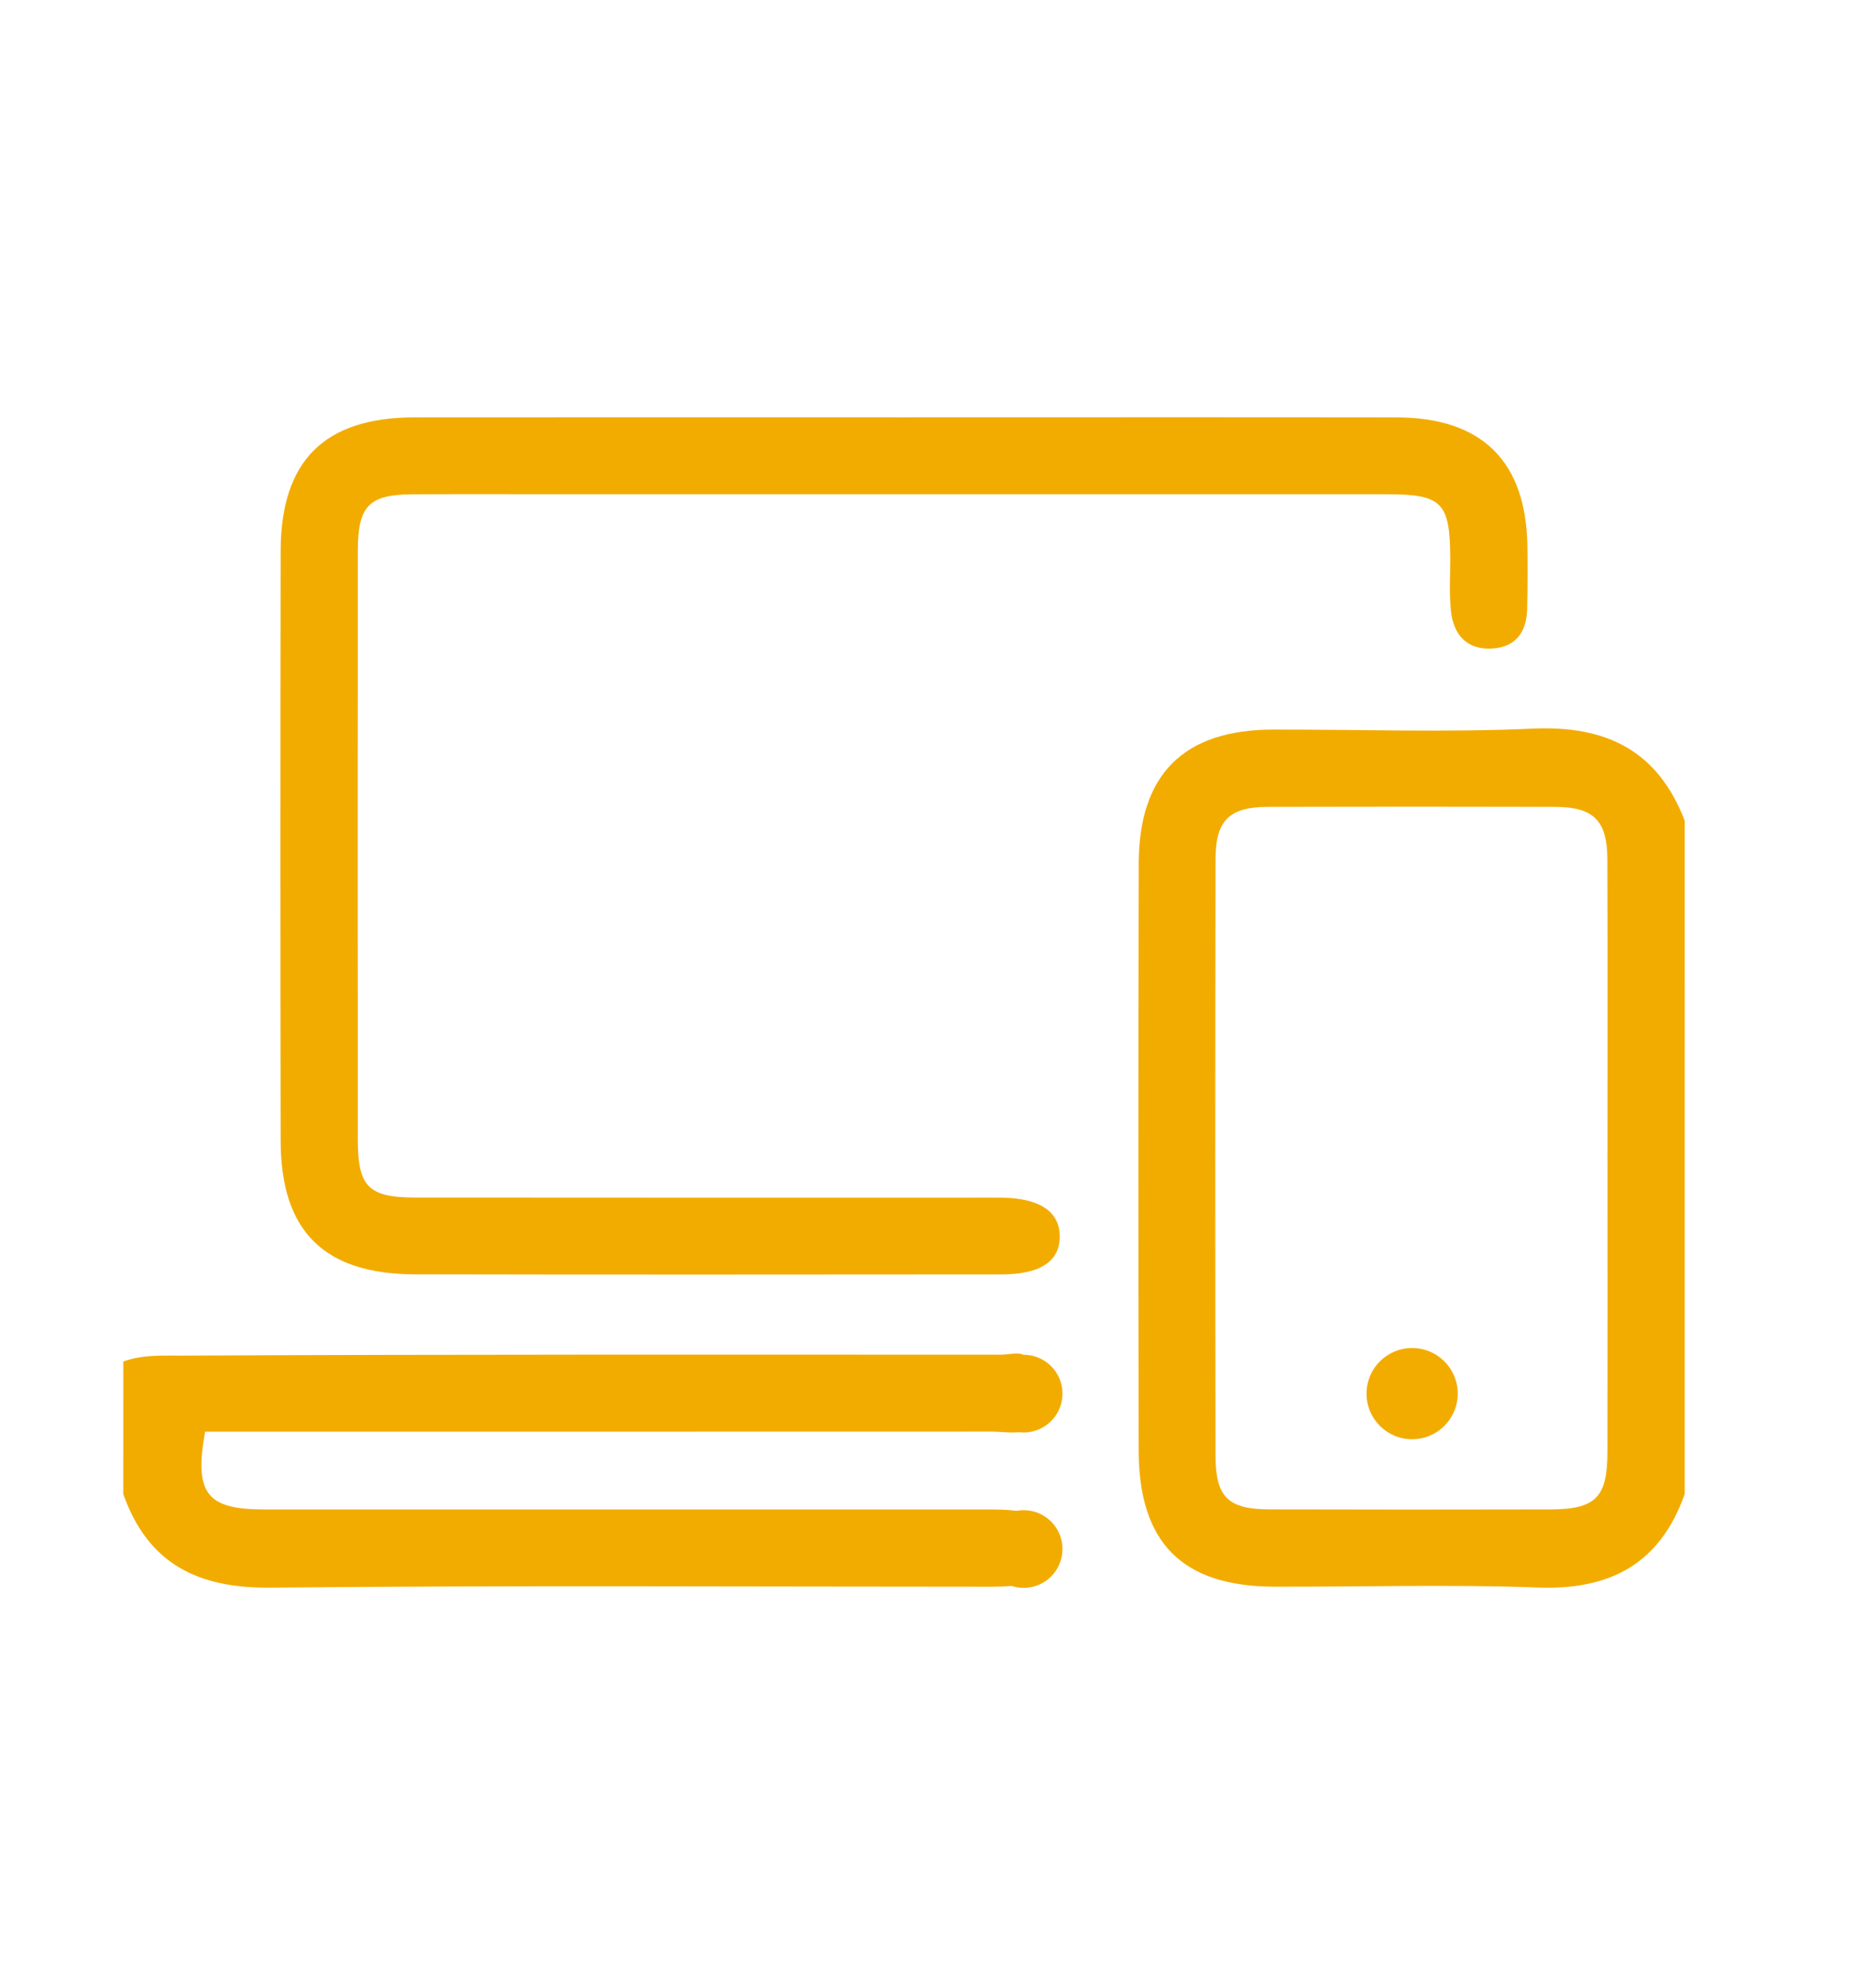 <?xml version="1.0" encoding="UTF-8"?> <!-- Generator: Adobe Illustrator 24.1.2, SVG Export Plug-In . SVG Version: 6.00 Build 0) --> <svg xmlns="http://www.w3.org/2000/svg" xmlns:xlink="http://www.w3.org/1999/xlink" id="Layer_1" x="0px" y="0px" viewBox="0 0 1097 1177" style="enable-background:new 0 0 1097 1177;" xml:space="preserve"> <style type="text/css"> .st0{clip-path:url(#SVGID_2_);} .st1{opacity:0.19;fill:#353534;} .st2{opacity:0.56;fill:url(#SVGID_3_);} .st3{opacity:0.19;fill:#515352;} .st4{opacity:0.03;fill:#FFFFFF;} .st5{fill:#F2AC00;} .st6{fill:#FFFFFF;} .st7{opacity:0.85;fill:#FFFFFF;} .st8{opacity:0.9;fill:#FFFFFF;} .st9{clip-path:url(#SVGID_7_);} .st10{opacity:0.56;fill:url(#SVGID_8_);} .st11{clip-path:url(#SVGID_10_);} .st12{opacity:0.56;fill:url(#SVGID_11_);} .st13{fill:#781214;} .st14{opacity:0.2;clip-path:url(#SVGID_13_);fill:url(#SVGID_14_);} .st15{opacity:0.3;clip-path:url(#SVGID_13_);fill:url(#SVGID_15_);} .st16{clip-path:url(#SVGID_19_);} .st17{opacity:0.56;fill:url(#SVGID_20_);} .st18{clip-path:url(#SVGID_22_);} .st19{opacity:0.56;fill:url(#SVGID_23_);} .st20{opacity:0.2;clip-path:url(#SVGID_25_);fill:url(#SVGID_26_);} .st21{fill:#A0A0A0;} .st22{fill:#EDEDED;} .st23{fill:none;stroke:#B3B3B3;stroke-width:0.5;stroke-miterlimit:3.864;} .st24{stroke:#000000;stroke-miterlimit:10;} .st25{fill:url(#SVGID_31_);} .st26{opacity:0.25;fill:url(#SVGID_32_);} .st27{fill:#E1051A;} .st28{opacity:0.38;fill:url(#SVGID_33_);} .st29{fill:url(#SVGID_34_);} .st30{opacity:0.25;fill:url(#SVGID_35_);} .st31{opacity:0.38;fill:url(#SVGID_36_);} .st32{fill:url(#SVGID_37_);} .st33{opacity:0.25;fill:url(#SVGID_38_);} .st34{opacity:0.38;fill:url(#SVGID_39_);} .st35{fill:url(#SVGID_40_);} .st36{opacity:0.25;fill:url(#SVGID_41_);} .st37{opacity:0.38;fill:url(#SVGID_42_);} .st38{opacity:0.6;} .st39{opacity:0.8;} .st40{fill:#DDDDDC;} .st41{opacity:0.2;fill:#F2AC00;} .st42{opacity:0.85;fill:#E5E5E5;} .st43{display:none;clip-path:url(#SVGID_46_);fill:#404041;} .st44{fill:none;stroke:#F2AC00;stroke-width:8;stroke-miterlimit:10;} .st45{clip-path:url(#SVGID_48_);} .st46{fill:#C73A3B;} .st47{fill:none;stroke:#000000;stroke-width:0.5;stroke-miterlimit:10;} .st48{opacity:0.5;} .st49{clip-path:url(#SVGID_50_);} .st50{opacity:0.56;fill:url(#SVGID_51_);} .st51{display:none;clip-path:url(#SVGID_53_);fill:#404041;stroke:#F2AC00;stroke-miterlimit:10;} .st52{display:none;clip-path:url(#SVGID_55_);fill:none;stroke:#F2AC00;stroke-width:8;stroke-miterlimit:10;} .st53{display:none;clip-path:url(#SVGID_57_);fill:#404041;stroke:#F2AC00;stroke-miterlimit:10;} .st54{display:none;clip-path:url(#SVGID_59_);fill:none;stroke:#F2AC00;stroke-width:8;stroke-miterlimit:10;} .st55{display:none;clip-path:url(#SVGID_61_);fill:#404041;stroke:#F2AC00;stroke-miterlimit:10;} .st56{display:none;clip-path:url(#SVGID_63_);fill:none;stroke:#F2AC00;stroke-width:8;stroke-miterlimit:10;} .st57{clip-path:url(#SVGID_65_);} .st58{opacity:0.56;fill:url(#SVGID_66_);} .st59{fill:none;stroke:#F2AC00;stroke-miterlimit:10;} .st60{fill:#E5E5E5;} .st61{opacity:0.7;fill:#E5E5E5;} .st62{display:none;clip-path:url(#SVGID_70_);fill:#404041;} .st63{fill:url(#);} </style> <g> <path class="st5" d="M997.36,884.48c-14.58,41.18-43.97,56.93-87.03,55.31c-51.93-1.96-103.98-0.34-155.98-0.5 c-54.47-0.17-80.18-25.93-80.26-80.88c-0.18-115.68-0.23-231.36,0.03-347.04c0.12-53.11,26.72-79.38,79.49-79.47 c51.32-0.09,102.71,1.75,153.93-0.56c43.6-1.97,73.91,13.15,89.84,54.48C997.36,618.71,997.36,751.6,997.36,884.48z M951.65,685.05 c0-58.84,0.14-117.68-0.07-176.52c-0.08-22.77-8.22-30.81-30.8-30.87c-56.77-0.15-113.53-0.15-170.3,0 c-22.65,0.06-30.83,7.95-30.87,30.96c-0.21,117.68-0.2,235.37-0.01,353.05c0.04,24.67,7.43,31.78,31.95,31.85 c55.4,0.16,110.8,0.13,166.2,0.02c26.9-0.05,33.83-7.02,33.88-34.01C951.73,801.37,951.66,743.21,951.65,685.05z"></path> <path class="st5" d="M73,806c11.55-4.22,23.08-3.44,34.64-3.5c161.58-0.8,323.17-0.55,484.76-0.54c4.79,0,11.14-1.85,14.07,0.51 c7.76,6.23,18.47,13.73,19.52,21.83c0.86,6.57-9.38,16.57-16.99,21.58c-5.4,3.55-14.6,1.6-22.11,1.6 c-147.89,0.06-295.79,0.04-443.68,0.04c-7.4,0-14.8,0-21.78,0c-6.59,36.53,0.91,46.03,34.78,46.04 c143.79,0.03,287.57,0.01,431.36,0.02c26.66,0,39.05,6.98,39.82,22.27c0.8,16.04-11.83,23.47-40.06,23.47 c-142.42,0.01-284.84-0.88-427.24,0.54c-43.03,0.43-72.51-14.15-87.1-55.38C73,861.19,73,829.29,73,806z"></path> <path class="st5" d="M534.95,247.03c97.17,0,194.34-0.1,291.51,0.04c51,0.07,77.13,25.98,77.78,76.65 c0.16,12.32,0.15,24.65-0.16,36.96c-0.33,13.49-6.8,22.47-20.8,23.24c-14.99,0.82-22.81-8.23-24.31-22.23 c-1.09-10.16-0.39-20.51-0.42-30.78c-0.07-33.51-4.7-38.32-37.51-38.32c-160.81-0.02-321.62-0.01-482.43-0.01 c-31.48,0-62.96-0.12-94.43,0.04c-25.68,0.13-32.32,6.88-32.34,33.16c-0.08,116.38-0.08,232.75,0,349.13 c0.02,27.54,6.3,33.97,33.78,34c109.49,0.12,218.97,0.05,328.46,0.06c6.16,0,12.32-0.05,18.48,0.01 c22.75,0.21,34.8,8.16,34.82,22.91c0.02,14.88-11.49,22.53-34.77,22.54c-115.65,0.07-231.29,0.2-346.94-0.05 c-53.89-0.12-79.43-25.57-79.52-79.01c-0.2-116.38-0.2-232.75,0-349.13c0.09-53.55,25.89-79.13,79.35-79.18 C341.98,246.96,438.46,247.03,534.95,247.03z"></path> <circle class="st5" cx="836" cy="825" r="27"></circle> <circle class="st5" cx="606" cy="825" r="23"></circle> <circle class="st5" cx="606" cy="917" r="23"></circle> </g> </svg> 